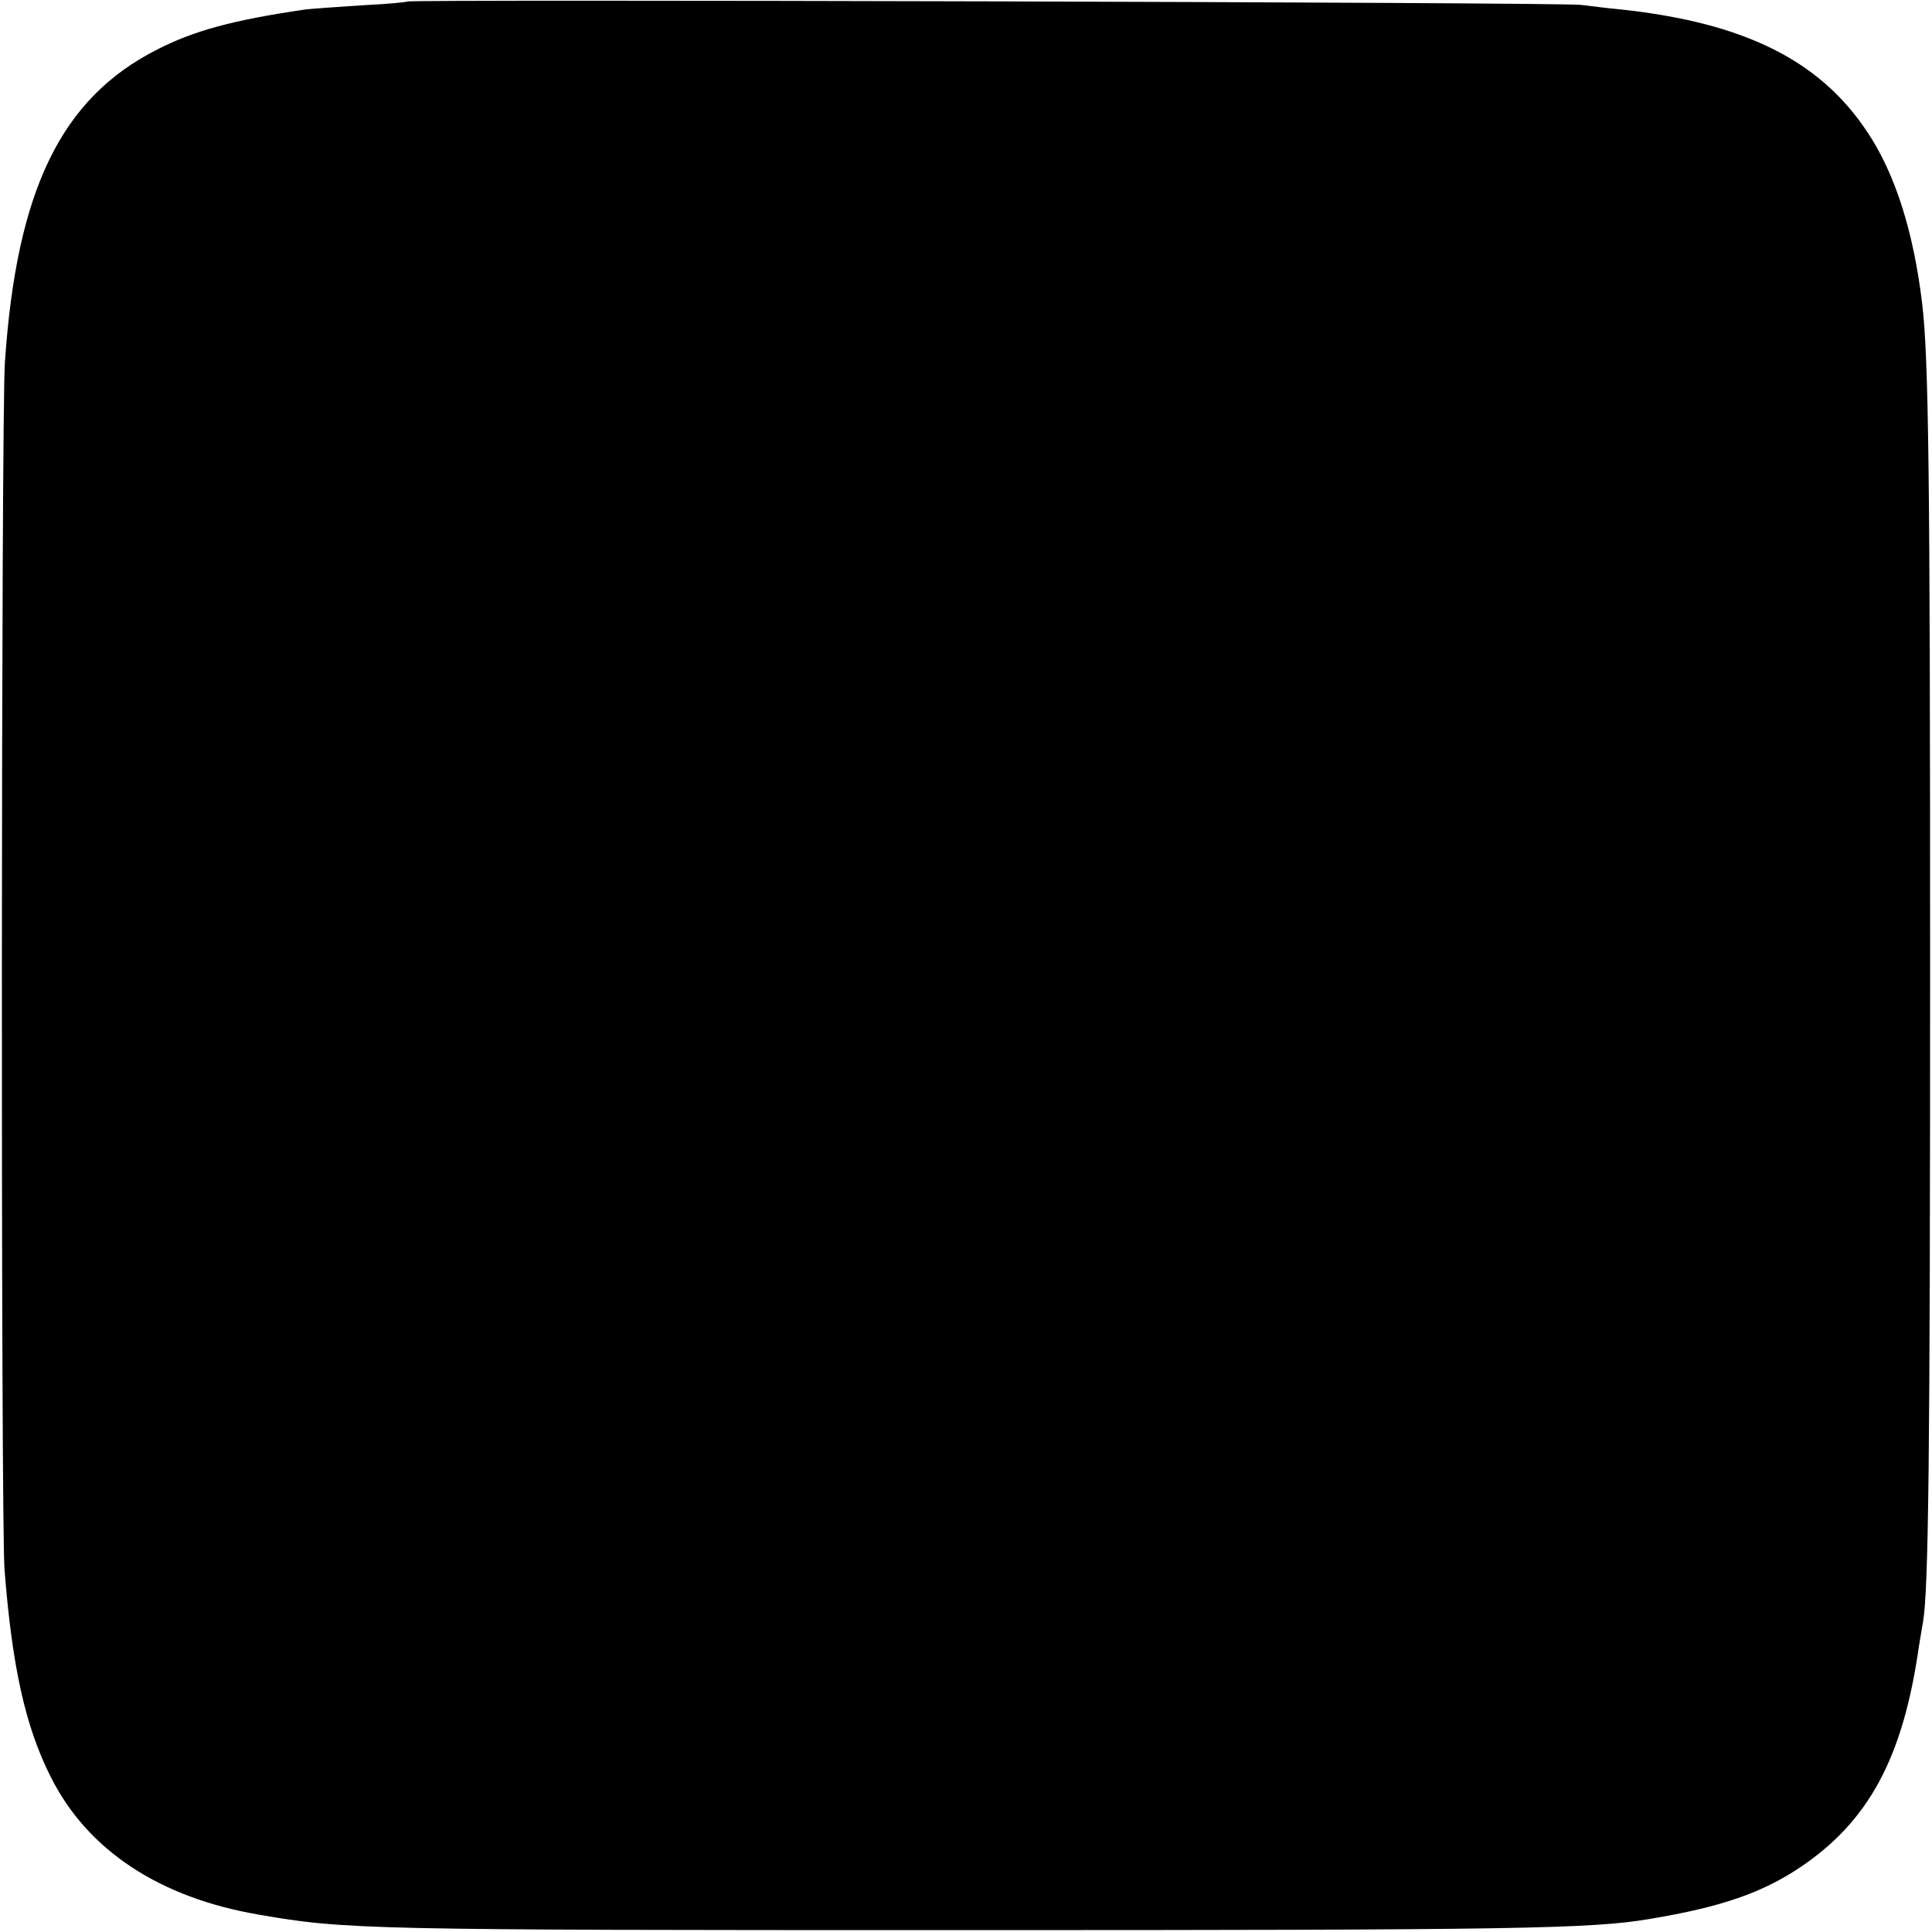 <svg version="1.0" xmlns="http://www.w3.org/2000/svg" width="682.667" height="682.667" viewBox="0 0 512 512"><path d="M107.9.4c-.2.2-5.6.7-11.9 1-6.3.4-13.1.9-15 1.1-19.2 2.8-29.5 5.6-39.3 10.6C16.2 26 4.4 50.3 1.3 96c-1 14.5-1.1 307.1-.1 320 2 25.6 5.5 41.6 12.3 55 9.7 19.3 28.7 31.9 55.1 36.4 22.8 4 29.1 4.1 186.4 4.1 146.3 0 167-.3 182.4-3 18.7-3.1 29.6-6.9 39.6-13.6 18.2-12.2 27.3-29 31.5-58.4.4-2.2.8-5.1 1.1-6.5 1.5-8.7 1.9-43.8 1.9-174.5 0-131-.4-160.6-2.1-175-2.3-19.2-7.2-34.6-14.6-45.6-12.6-19-32.7-28.9-65.3-32.4-3.3-.3-8-.9-10.5-1.2C414.2.6 108.6-.2 107.9.4z"/></svg>